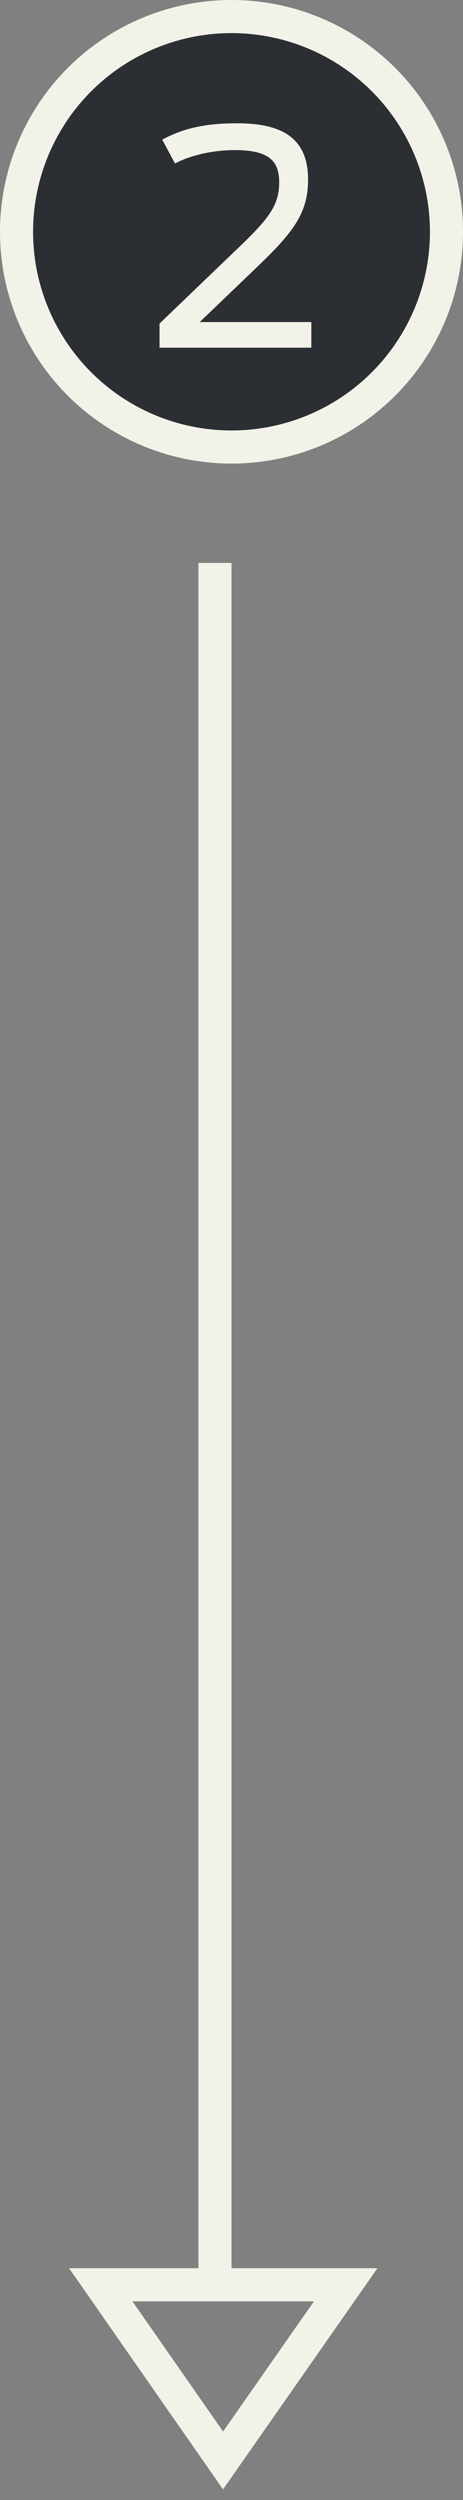 <?xml version="1.0" encoding="UTF-8"?>
<svg xmlns="http://www.w3.org/2000/svg" width="28" height="151" viewBox="0 0 28 151" fill="none">
  <rect x="0" y="0" width="28" height="151" fill="#808080" stroke="none"/>
  <path d="M20.906 138L13.489 148.61L6.094 138H20.906Z" stroke="#F2F2E9" stroke-width="2" stroke-miterlimit="10"></path>
  <line x1="13" y1="34" x2="13" y2="138" stroke="#F2F2E9" stroke-width="2"></line>
  <circle cx="14" cy="14" r="13" fill="#2B2F34" stroke="#F2F2E9" stroke-width="2"></circle>
  <path d="M9.648 21L9.648 19.542L14.112 15.258C16.128 13.332 16.884 12.522 16.884 11.01C16.884 9.66 16.182 9.066 14.202 9.066C12.762 9.066 11.412 9.426 10.584 9.876L9.81 8.436C10.98 7.806 12.258 7.446 14.346 7.446C17.19 7.446 18.63 8.436 18.63 10.848C18.63 12.864 17.748 14.016 15.57 16.104L12.078 19.452L18.828 19.452L18.828 21L9.648 21Z" fill="#F2F2E9"></path>
</svg>
